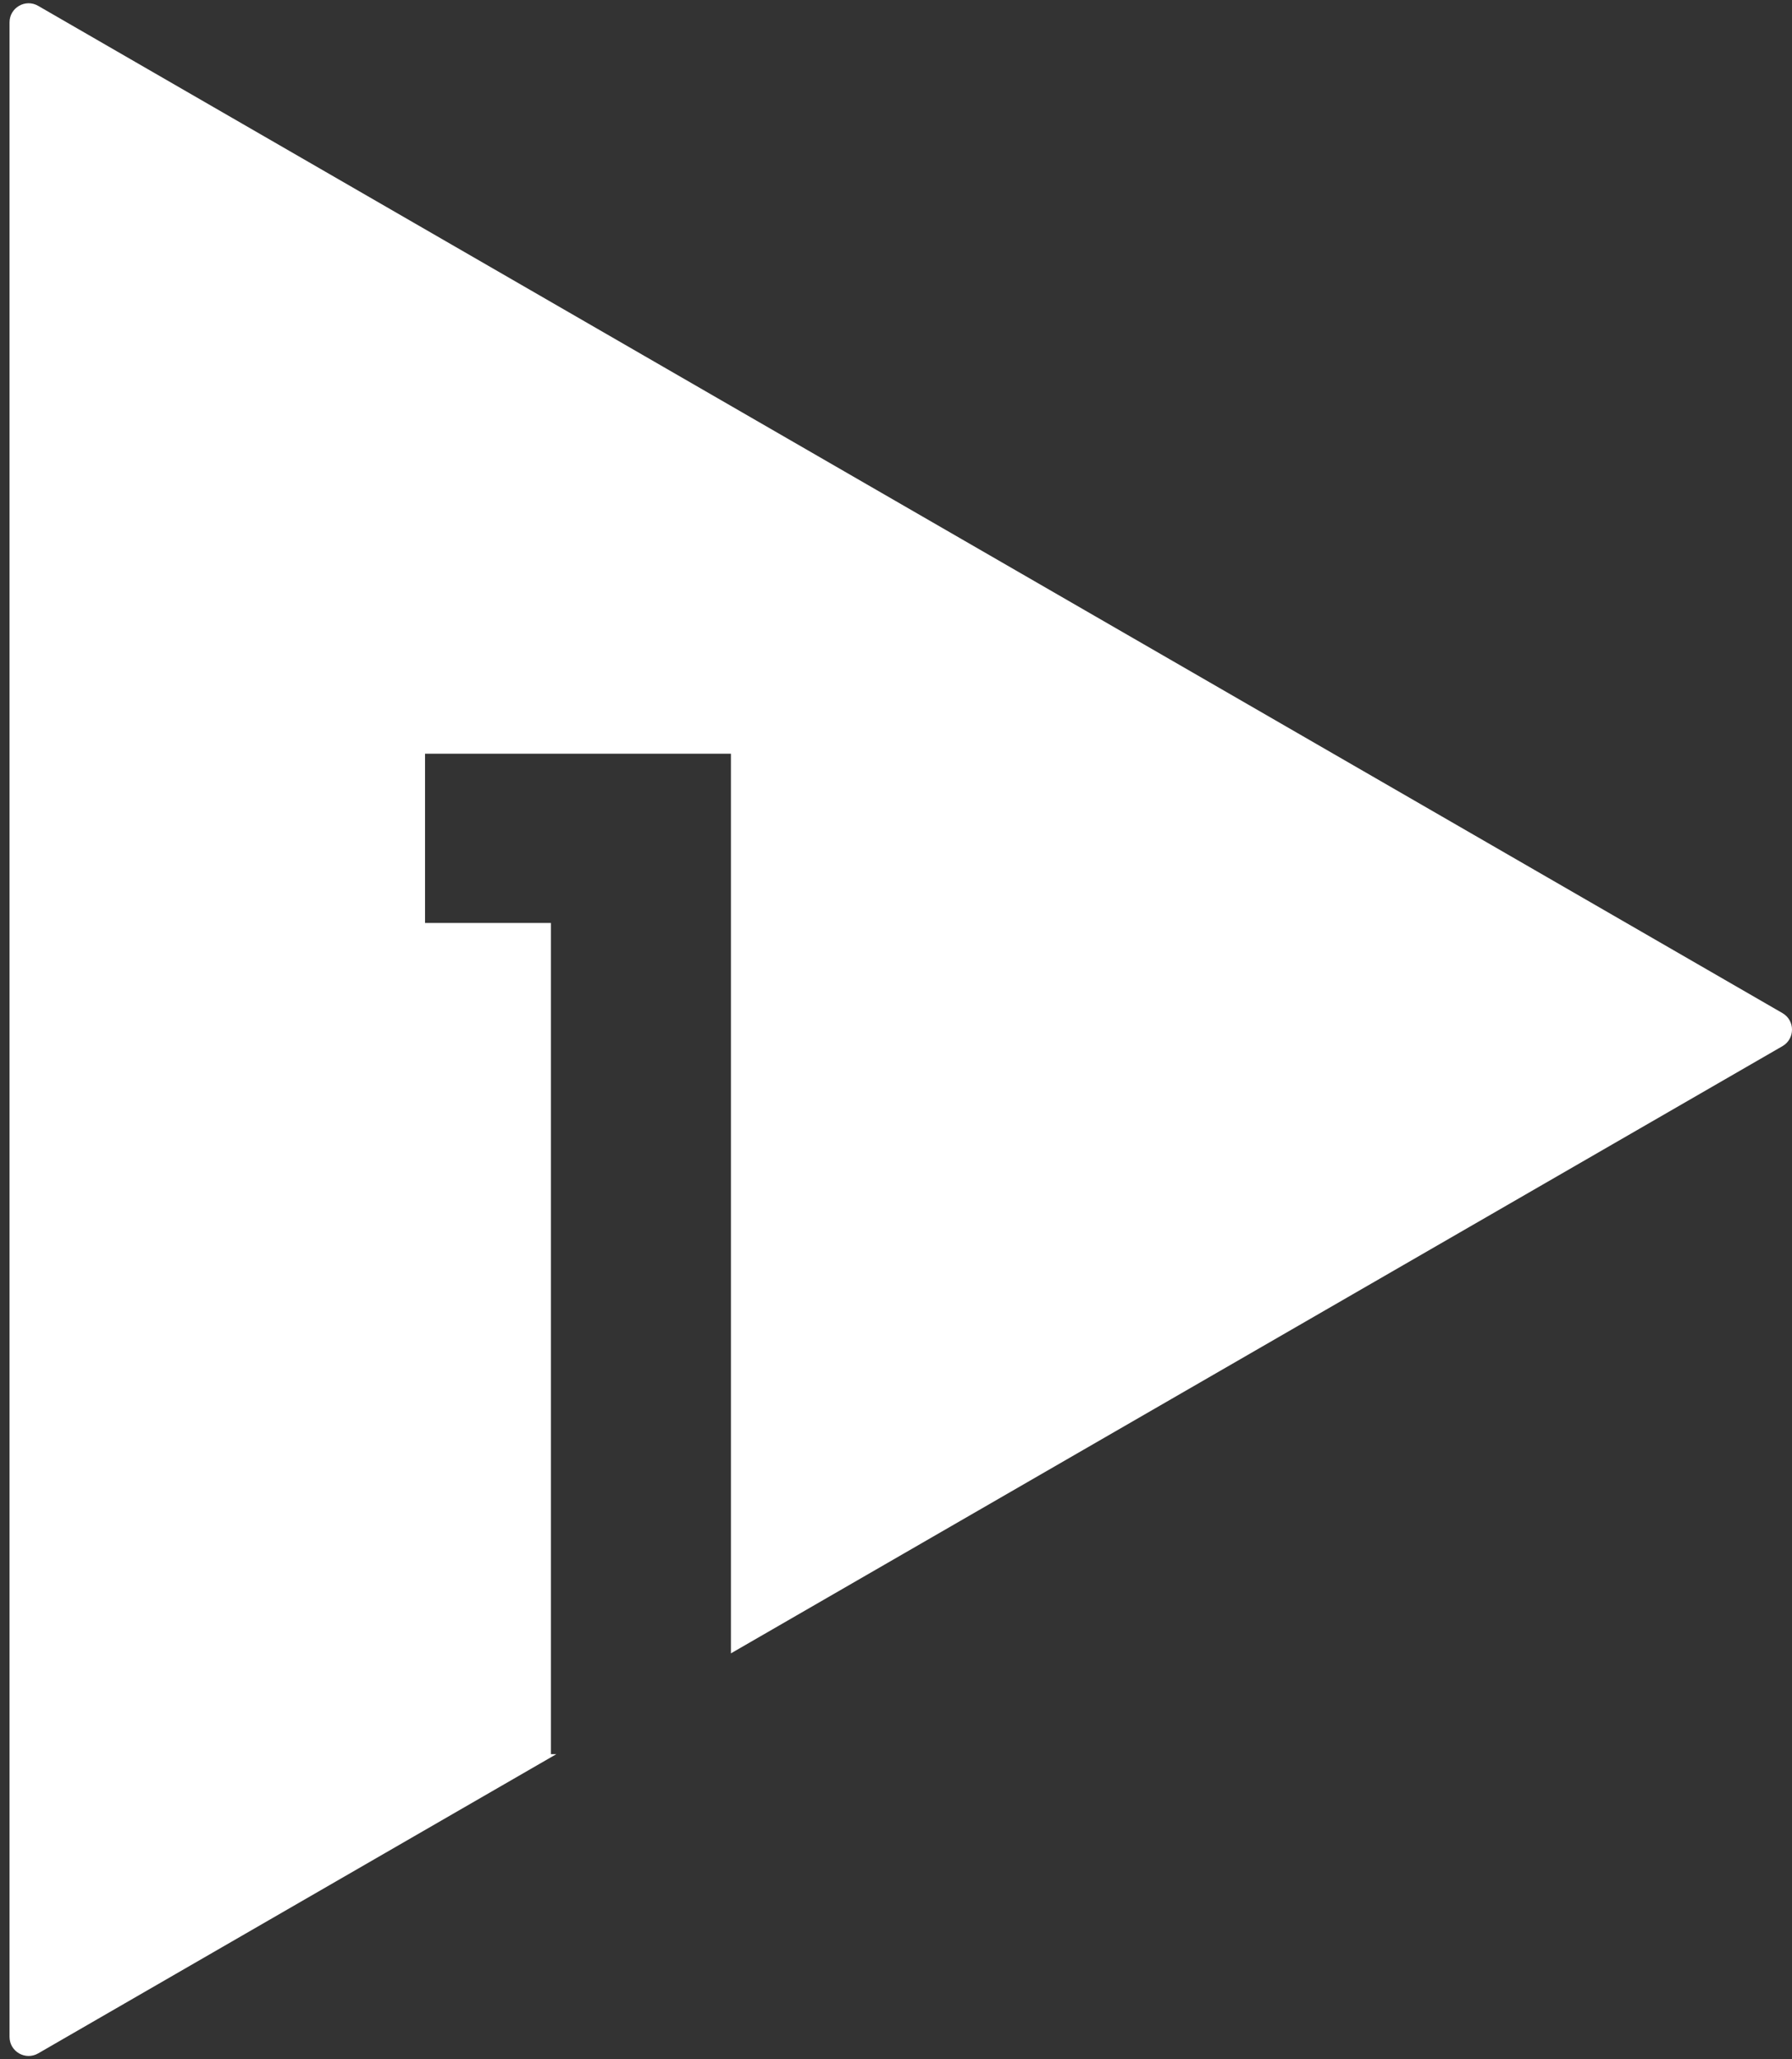 <?xml version="1.0" encoding="UTF-8"?> <svg xmlns="http://www.w3.org/2000/svg" width="94" height="108" viewBox="0 0 94 108" fill="none"><rect x="0" y="0" width="94" height="108" fill="#333333" stroke="none"/><path d="M0.5 1.172C0.5 0.403 1.333 -0.079 2 0.306L93.5 53.134C94.167 53.519 94.167 54.482 93.5 54.867L38.341 86.712V39.531H22.295V48.406H28.898V92H29.182L2 107.694C1.333 108.078 0.5 107.597 0.5 106.827V1.172Z" fill="white"></path></svg> 